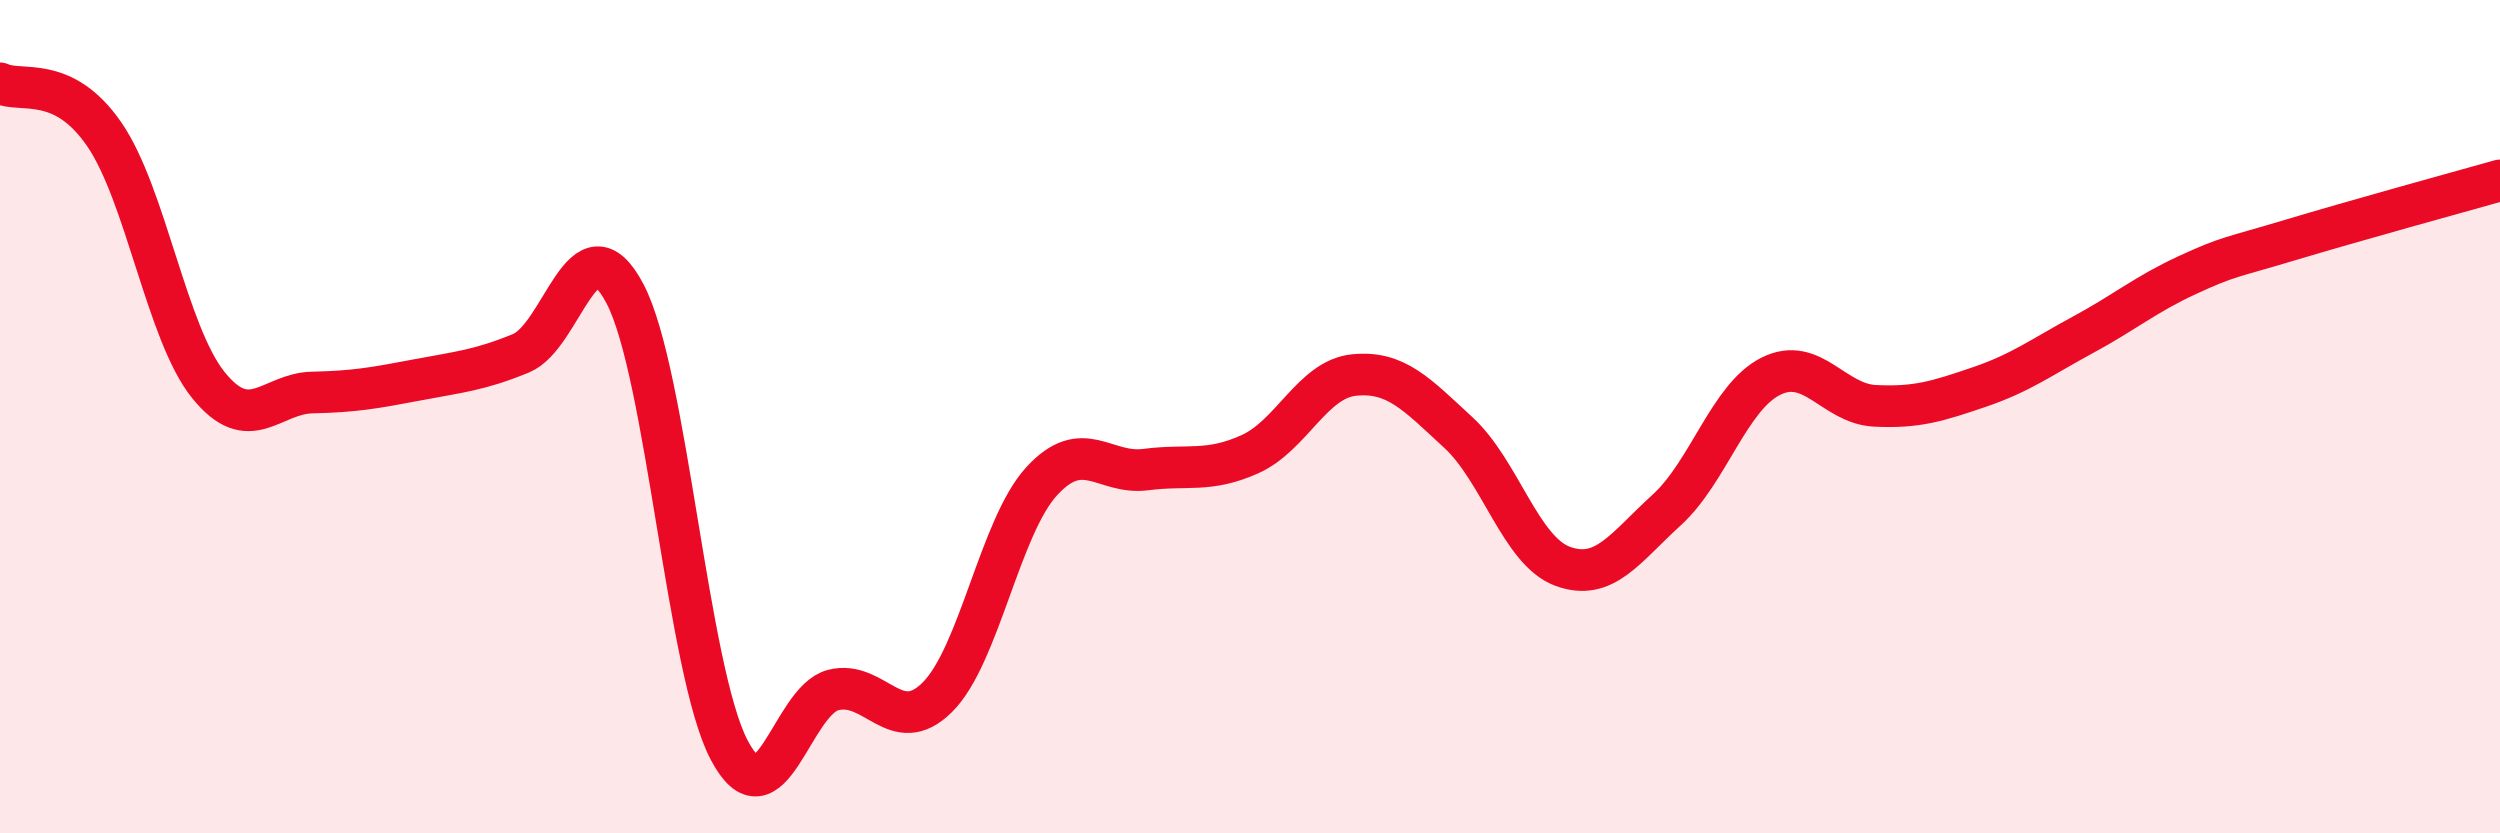
    <svg width="60" height="20" viewBox="0 0 60 20" xmlns="http://www.w3.org/2000/svg">
      <path
        d="M 0,2 C 0.5,2.24 1.5,1.77 2.5,3.22 C 3.5,4.67 4,8 5,9.24 C 6,10.48 6.5,9.44 7.5,9.42 C 8.5,9.4 9,9.31 10,9.12 C 11,8.93 11.5,8.89 12.5,8.48 C 13.5,8.07 14,5.15 15,7.05 C 16,8.95 16.5,16.1 17.5,18 C 18.5,19.9 19,16.81 20,16.56 C 21,16.31 21.5,17.73 22.5,16.73 C 23.5,15.73 24,12.64 25,11.55 C 26,10.46 26.5,11.4 27.5,11.27 C 28.5,11.14 29,11.35 30,10.9 C 31,10.45 31.5,9.1 32.5,9 C 33.5,8.9 34,9.46 35,10.38 C 36,11.3 36.5,13.22 37.5,13.59 C 38.5,13.96 39,13.15 40,12.24 C 41,11.33 41.5,9.53 42.5,9.03 C 43.5,8.53 44,9.69 45,9.74 C 46,9.79 46.5,9.63 47.5,9.29 C 48.5,8.95 49,8.57 50,8.03 C 51,7.49 51.5,7.06 52.5,6.6 C 53.5,6.14 53.5,6.2 55,5.75 C 56.5,5.3 59,4.61 60,4.33L60 20L0 20Z"
        fill="#EB0A25"
        opacity="0.1"
        stroke-linecap="round"
        stroke-linejoin="round"
      />
      <path
        d="M 0,2 C 0.5,2.24 1.5,1.77 2.5,3.22 C 3.5,4.67 4,8 5,9.24 C 6,10.48 6.5,9.44 7.5,9.42 C 8.5,9.4 9,9.31 10,9.12 C 11,8.93 11.5,8.89 12.5,8.48 C 13.5,8.07 14,5.15 15,7.05 C 16,8.95 16.5,16.1 17.5,18 C 18.5,19.9 19,16.81 20,16.56 C 21,16.31 21.5,17.73 22.5,16.73 C 23.5,15.73 24,12.64 25,11.55 C 26,10.46 26.5,11.4 27.5,11.27 C 28.5,11.14 29,11.35 30,10.9 C 31,10.45 31.5,9.1 32.5,9 C 33.5,8.9 34,9.46 35,10.38 C 36,11.3 36.5,13.22 37.5,13.59 C 38.5,13.96 39,13.15 40,12.24 C 41,11.33 41.5,9.53 42.5,9.03 C 43.5,8.53 44,9.69 45,9.74 C 46,9.79 46.5,9.63 47.5,9.29 C 48.5,8.95 49,8.57 50,8.03 C 51,7.49 51.5,7.06 52.5,6.6 C 53.5,6.14 53.5,6.2 55,5.75 C 56.5,5.3 59,4.61 60,4.33"
        stroke="#EB0A25"
        stroke-width="1"
        fill="none"
        stroke-linecap="round"
        stroke-linejoin="round"
      />
    </svg>
  